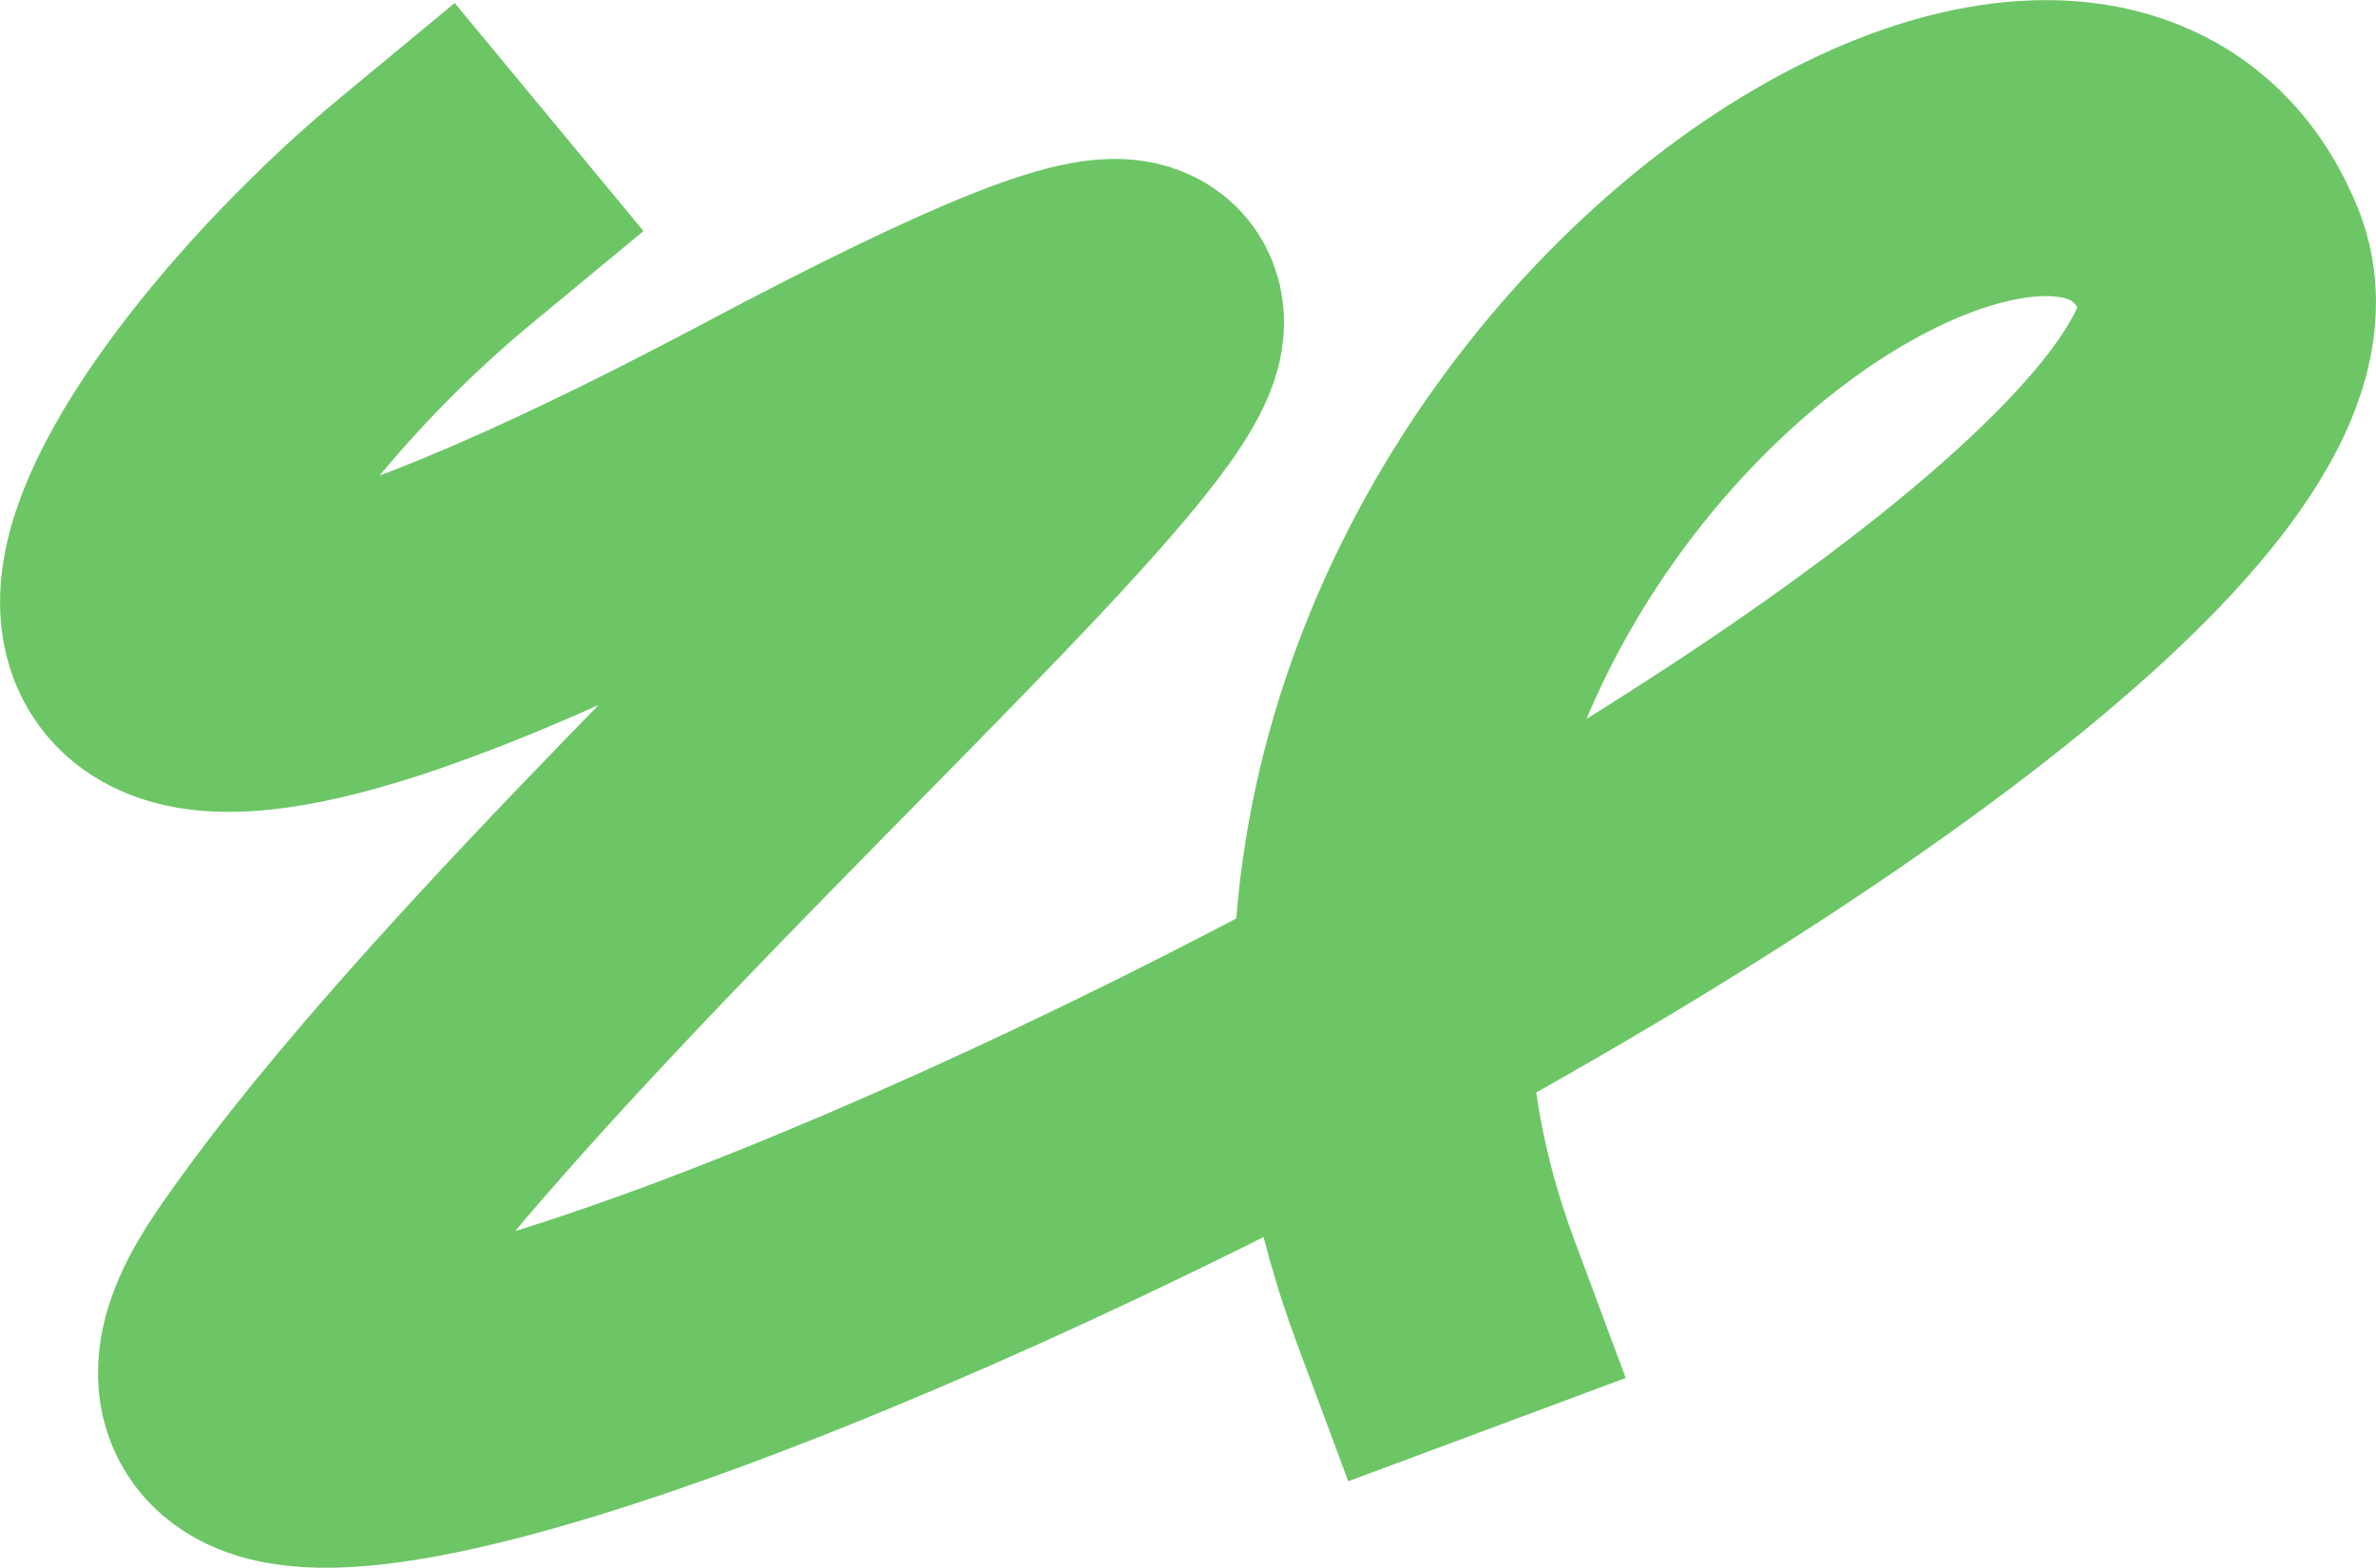<svg xmlns:xlink="http://www.w3.org/1999/xlink" xmlns="http://www.w3.org/2000/svg" viewBox="0 0 882.8 582.57" width="882.8" height="582.57"><path d="m162.27 79.09c-108.27 89.62-217.71 272.42 125.28 90.36s-60.42 132.26-183.24 312.12c-127.39 186.54 779.51-238.36 721.43-383s-397 99.18-291.82 381.66" fill="none" opacity=".9" stroke="#5dc056" stroke-linecap="square" stroke-width="110" transform="translate(-.62 -.54)"/></svg>